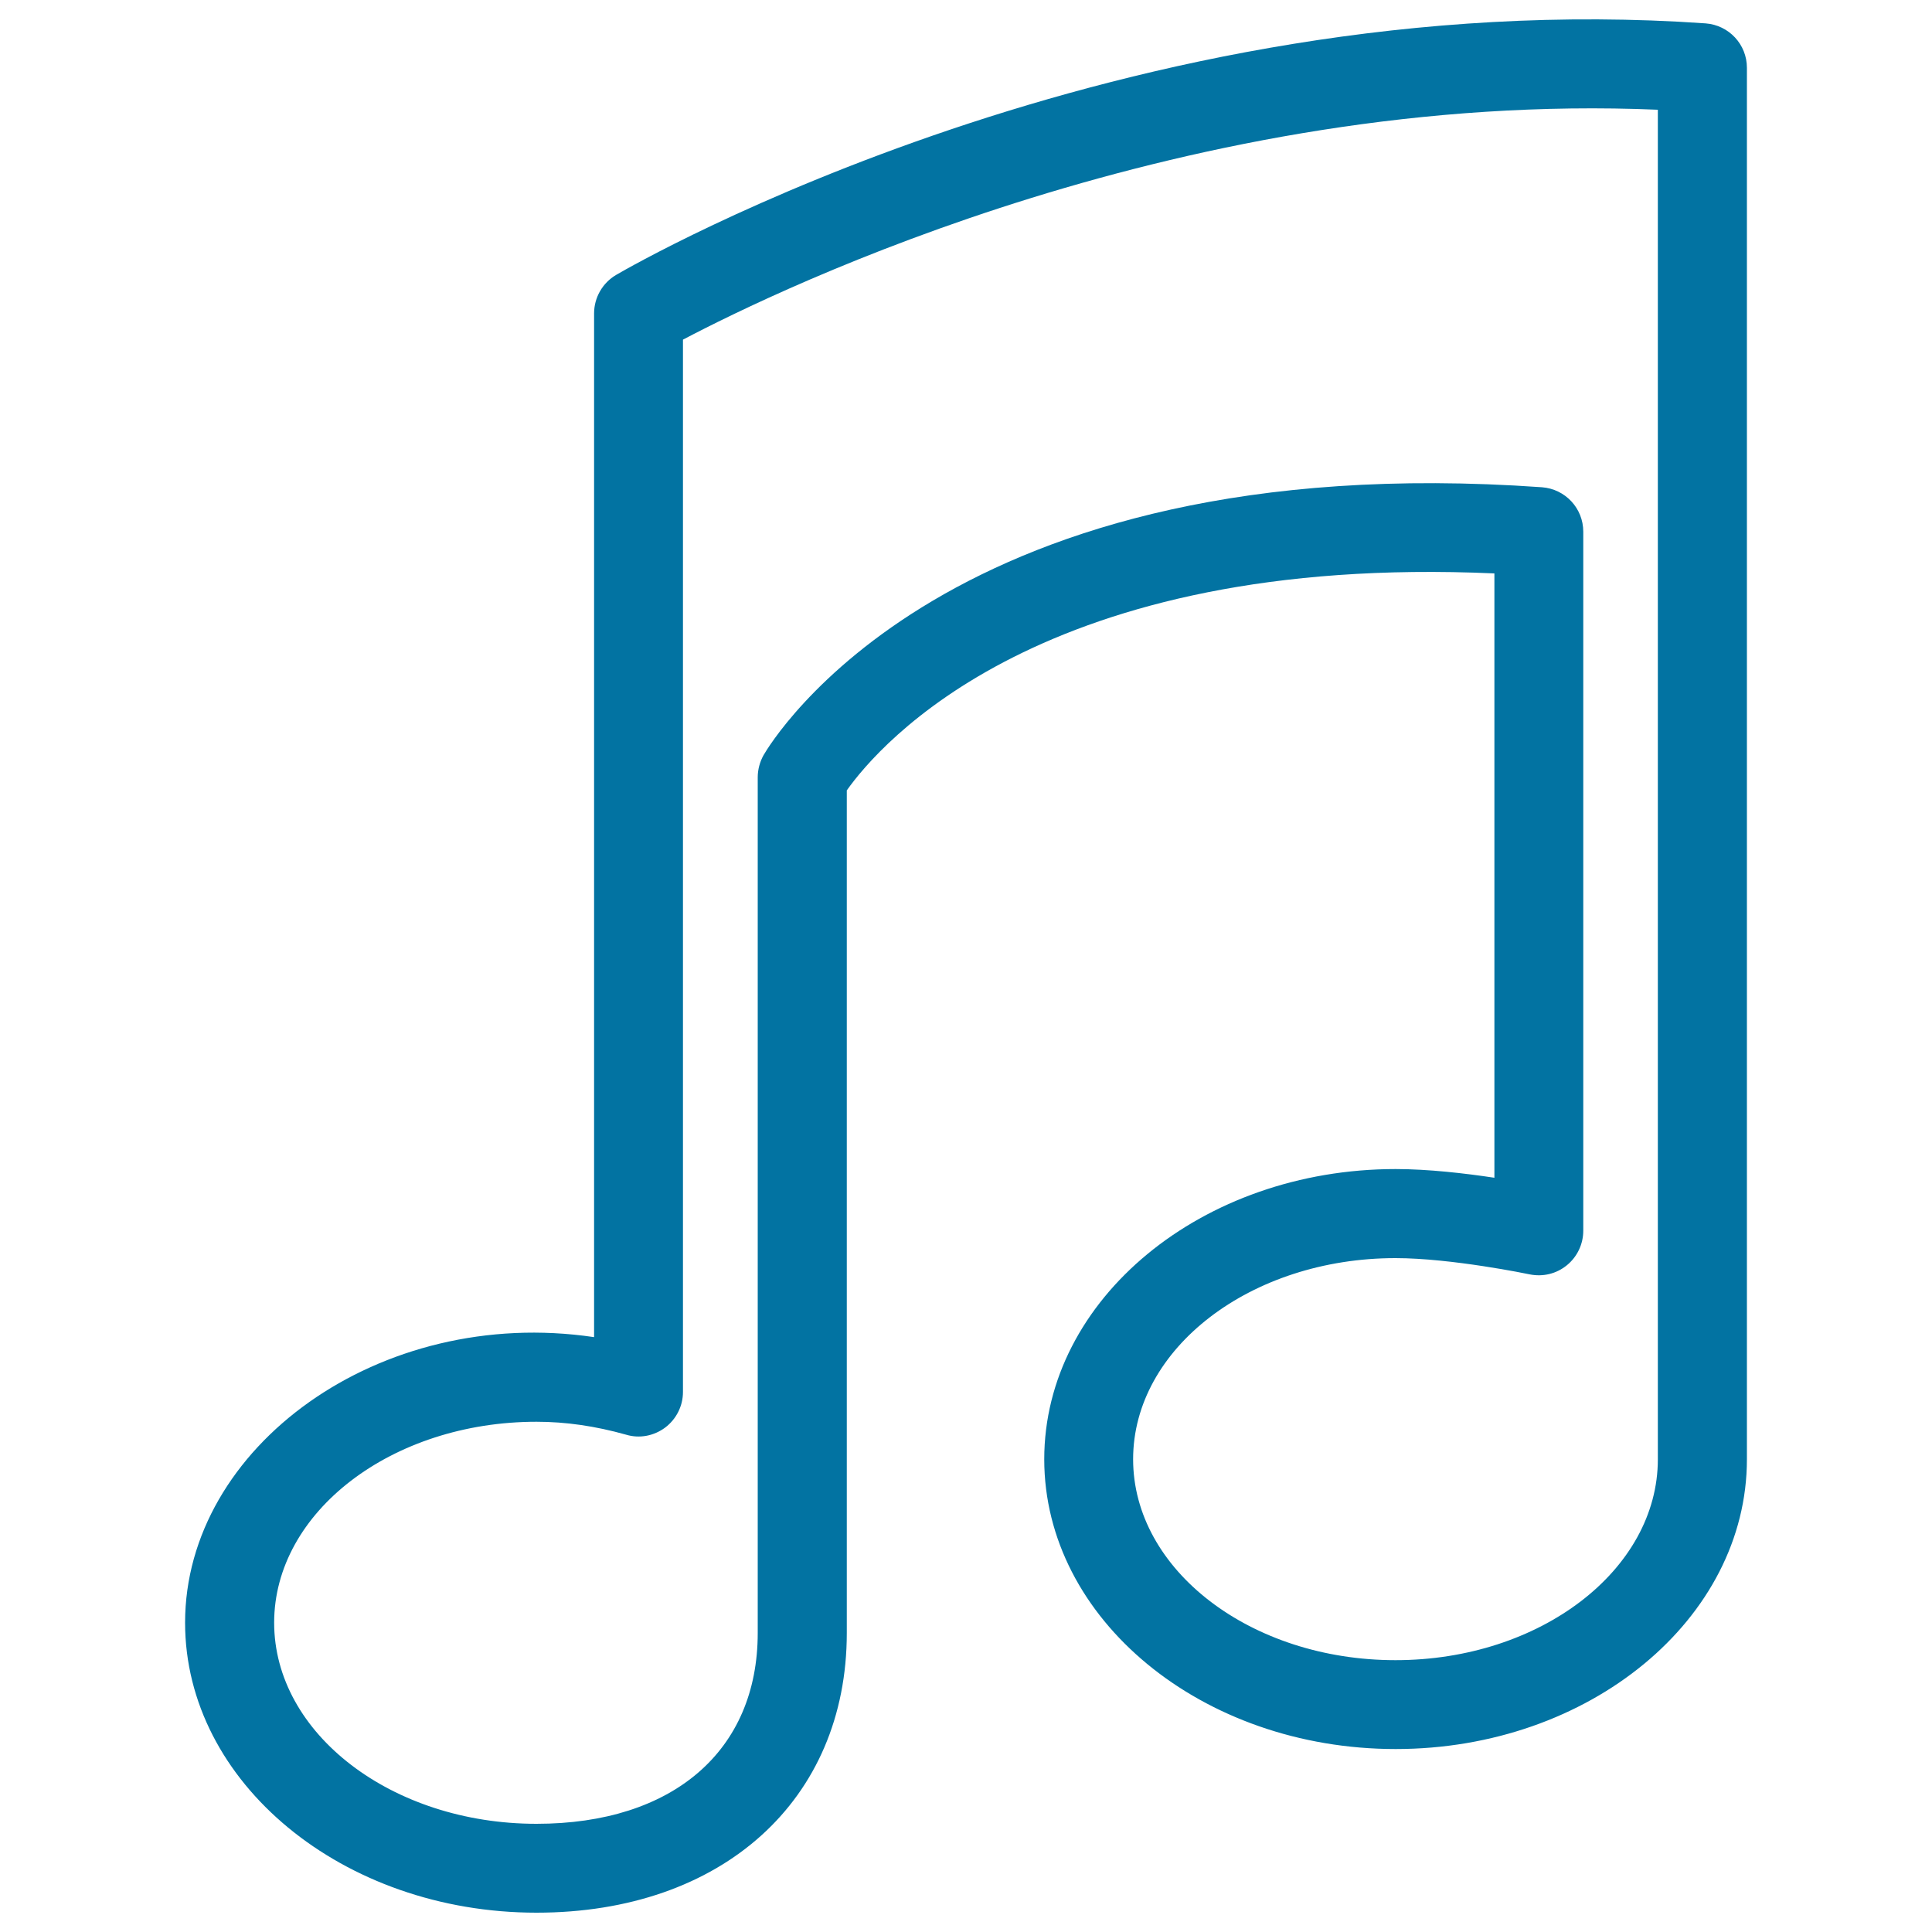 <svg xmlns="http://www.w3.org/2000/svg" viewBox="0 0 1000 1000" style="fill:#0273a2">
<title>Quaver SVG icon</title>
<path d="M277.7,990c-100.3,0-181.9-67.4-181.9-150.1c0-90.9,100.7-164.3,211.7-147.8V162.2c0-8.2,4.4-15.8,11.4-19.9C329.6,136,582.4-8.9,882.8,12.1c12.1,0.9,21.4,10.9,21.4,23v720.2c0,82.7-81.6,150-181.8,150c-100.3,0-181.9-67.3-181.9-150c0-82.8,81.6-150.2,181.9-150.2c16.8,0,35.9,2.2,51.1,4.5V296.8c-233.9-10.5-318.6,88.8-335.2,112.3v436.1C438.3,931.8,373.7,990,277.7,990z M277.7,735.9c-74.9,0-135.8,46.7-135.8,104c0,57.4,60.9,104.1,135.8,104.1c70.6,0,114.5-37.8,114.5-98.8V402.3c0-4,1.1-8,3-11.4c3.8-6.6,95.6-160.5,402.9-138.7c12.1,0.9,21.4,10.9,21.4,23v361.8c0,6.9-3.1,13.5-8.5,17.9c-5.4,4.4-12.3,6.1-19.3,4.7c-0.4-0.1-40.4-8.4-69.4-8.4c-74.9,0-135.8,46.7-135.8,104.1c0,57.3,60.9,104,135.8,104c74.9,0,135.8-46.7,135.8-104V56.8c-242.3-10.3-453.9,92.3-504.6,119v544.7c0,7.2-3.4,14-9.2,18.4c-5.8,4.3-13.2,5.8-20.2,3.7C308.1,738.1,292.8,735.9,277.7,735.9z"/>
</svg>